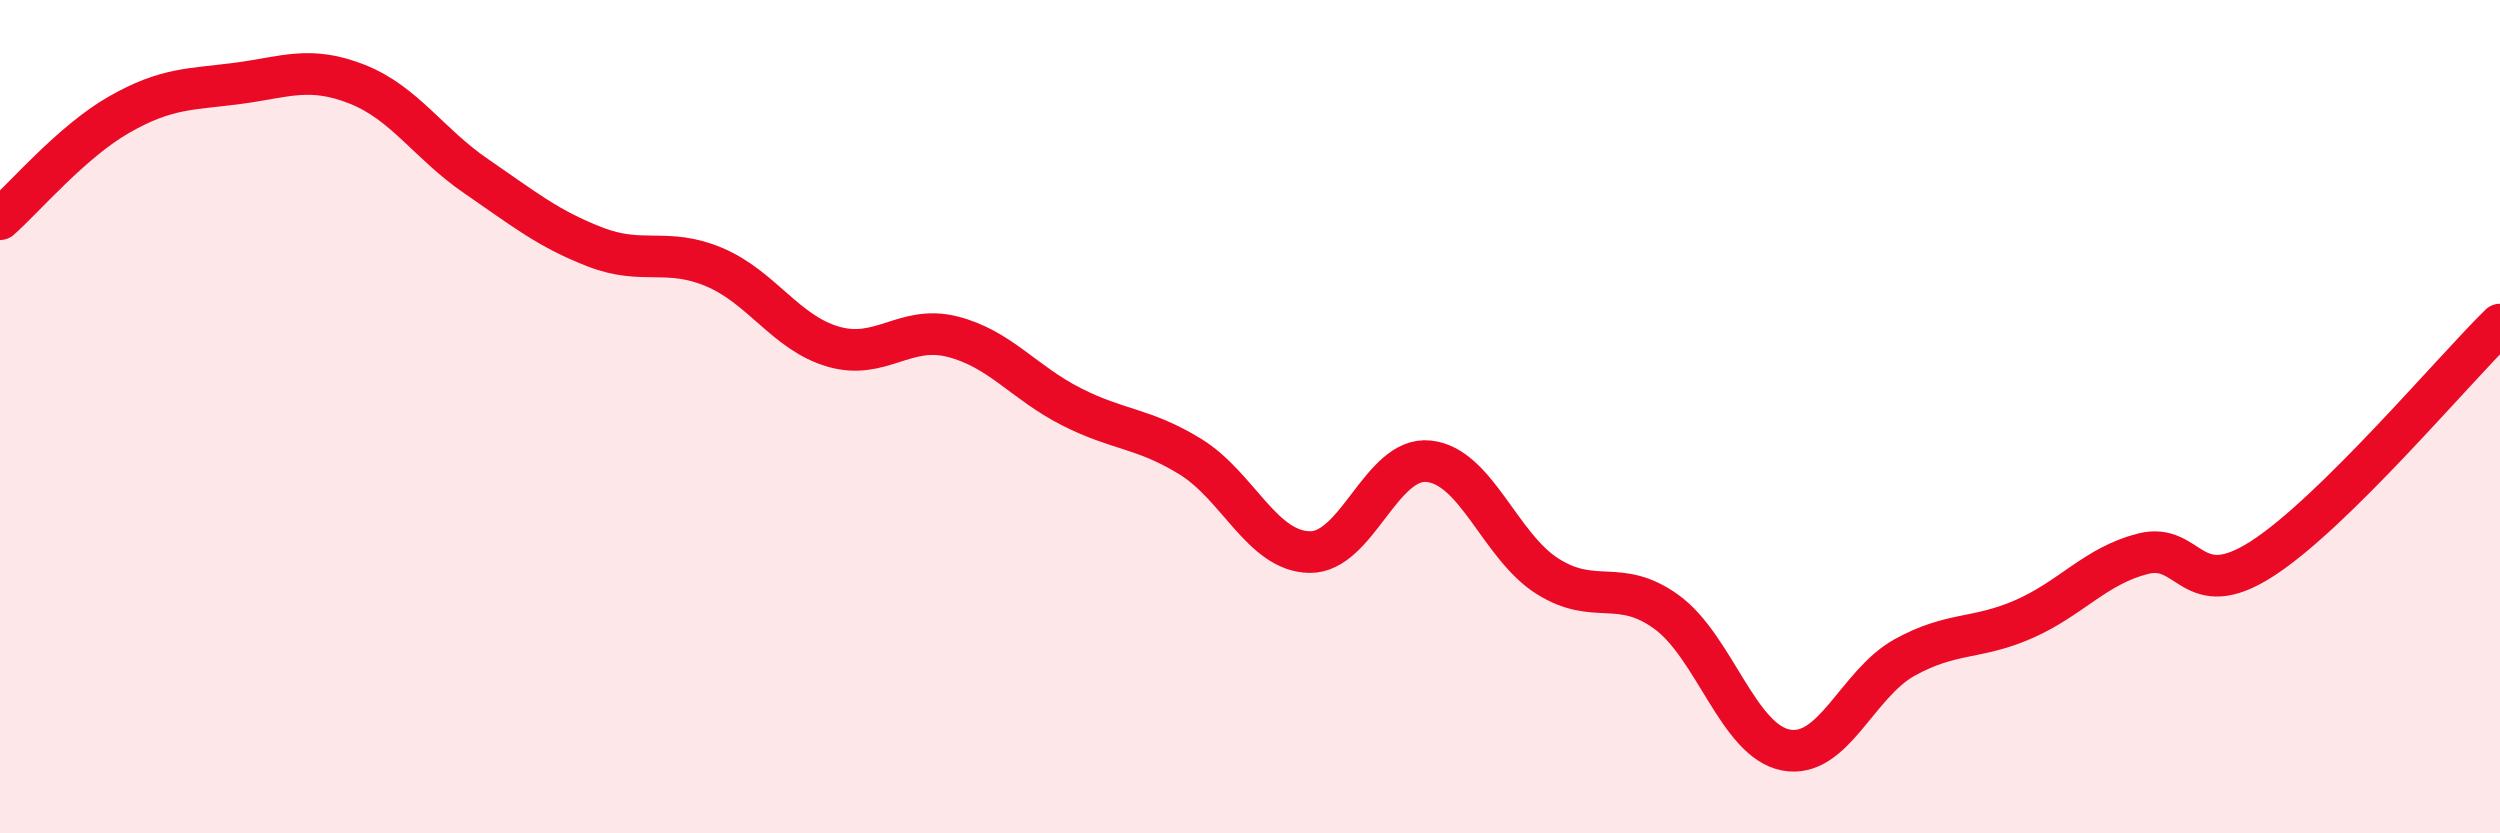 
    <svg width="60" height="20" viewBox="0 0 60 20" xmlns="http://www.w3.org/2000/svg">
      <path
        d="M 0,5.26 C 0.57,4.76 1.72,3.4 2.86,2.75 C 4,2.1 4.57,2.15 5.71,2 C 6.85,1.85 7.43,1.57 8.57,2.02 C 9.71,2.47 10.29,3.45 11.43,4.23 C 12.57,5.01 13.15,5.49 14.29,5.93 C 15.43,6.37 16,5.93 17.14,6.41 C 18.28,6.89 18.86,7.99 20,8.32 C 21.14,8.65 21.72,7.79 22.86,8.08 C 24,8.37 24.57,9.18 25.71,9.76 C 26.85,10.34 27.43,10.26 28.57,10.96 C 29.71,11.66 30.29,13.23 31.43,13.25 C 32.57,13.27 33.15,10.95 34.29,11.07 C 35.43,11.19 36,13.11 37.14,13.83 C 38.28,14.55 38.86,13.86 40,14.69 C 41.14,15.52 41.72,17.78 42.86,18 C 44,18.22 44.57,16.41 45.71,15.78 C 46.85,15.15 47.43,15.36 48.57,14.86 C 49.71,14.36 50.29,13.58 51.43,13.29 C 52.57,13 52.58,14.51 54.29,13.41 C 56,12.31 58.86,8.91 60,7.79L60 20L0 20Z"
        fill="#EB0A25"
        opacity="0.1"
        stroke-linecap="round"
        stroke-linejoin="round"
      />
      <path
        d="M 0,5.26 C 0.57,4.76 1.72,3.4 2.86,2.75 C 4,2.1 4.57,2.15 5.71,2 C 6.85,1.85 7.43,1.57 8.57,2.02 C 9.71,2.47 10.29,3.45 11.43,4.23 C 12.57,5.01 13.15,5.49 14.29,5.93 C 15.43,6.37 16,5.93 17.14,6.41 C 18.28,6.89 18.86,7.99 20,8.32 C 21.14,8.65 21.72,7.79 22.86,8.08 C 24,8.37 24.57,9.18 25.71,9.76 C 26.85,10.34 27.43,10.26 28.57,10.96 C 29.71,11.66 30.29,13.23 31.43,13.25 C 32.57,13.27 33.15,10.95 34.29,11.07 C 35.43,11.19 36,13.11 37.14,13.83 C 38.28,14.55 38.86,13.86 40,14.69 C 41.14,15.52 41.72,17.78 42.86,18 C 44,18.22 44.57,16.41 45.71,15.78 C 46.85,15.15 47.43,15.36 48.57,14.86 C 49.71,14.36 50.29,13.58 51.43,13.29 C 52.57,13 52.58,14.51 54.29,13.41 C 56,12.31 58.86,8.91 60,7.79"
        stroke="#EB0A25"
        stroke-width="1"
        fill="none"
        stroke-linecap="round"
        stroke-linejoin="round"
      />
    </svg>
  
